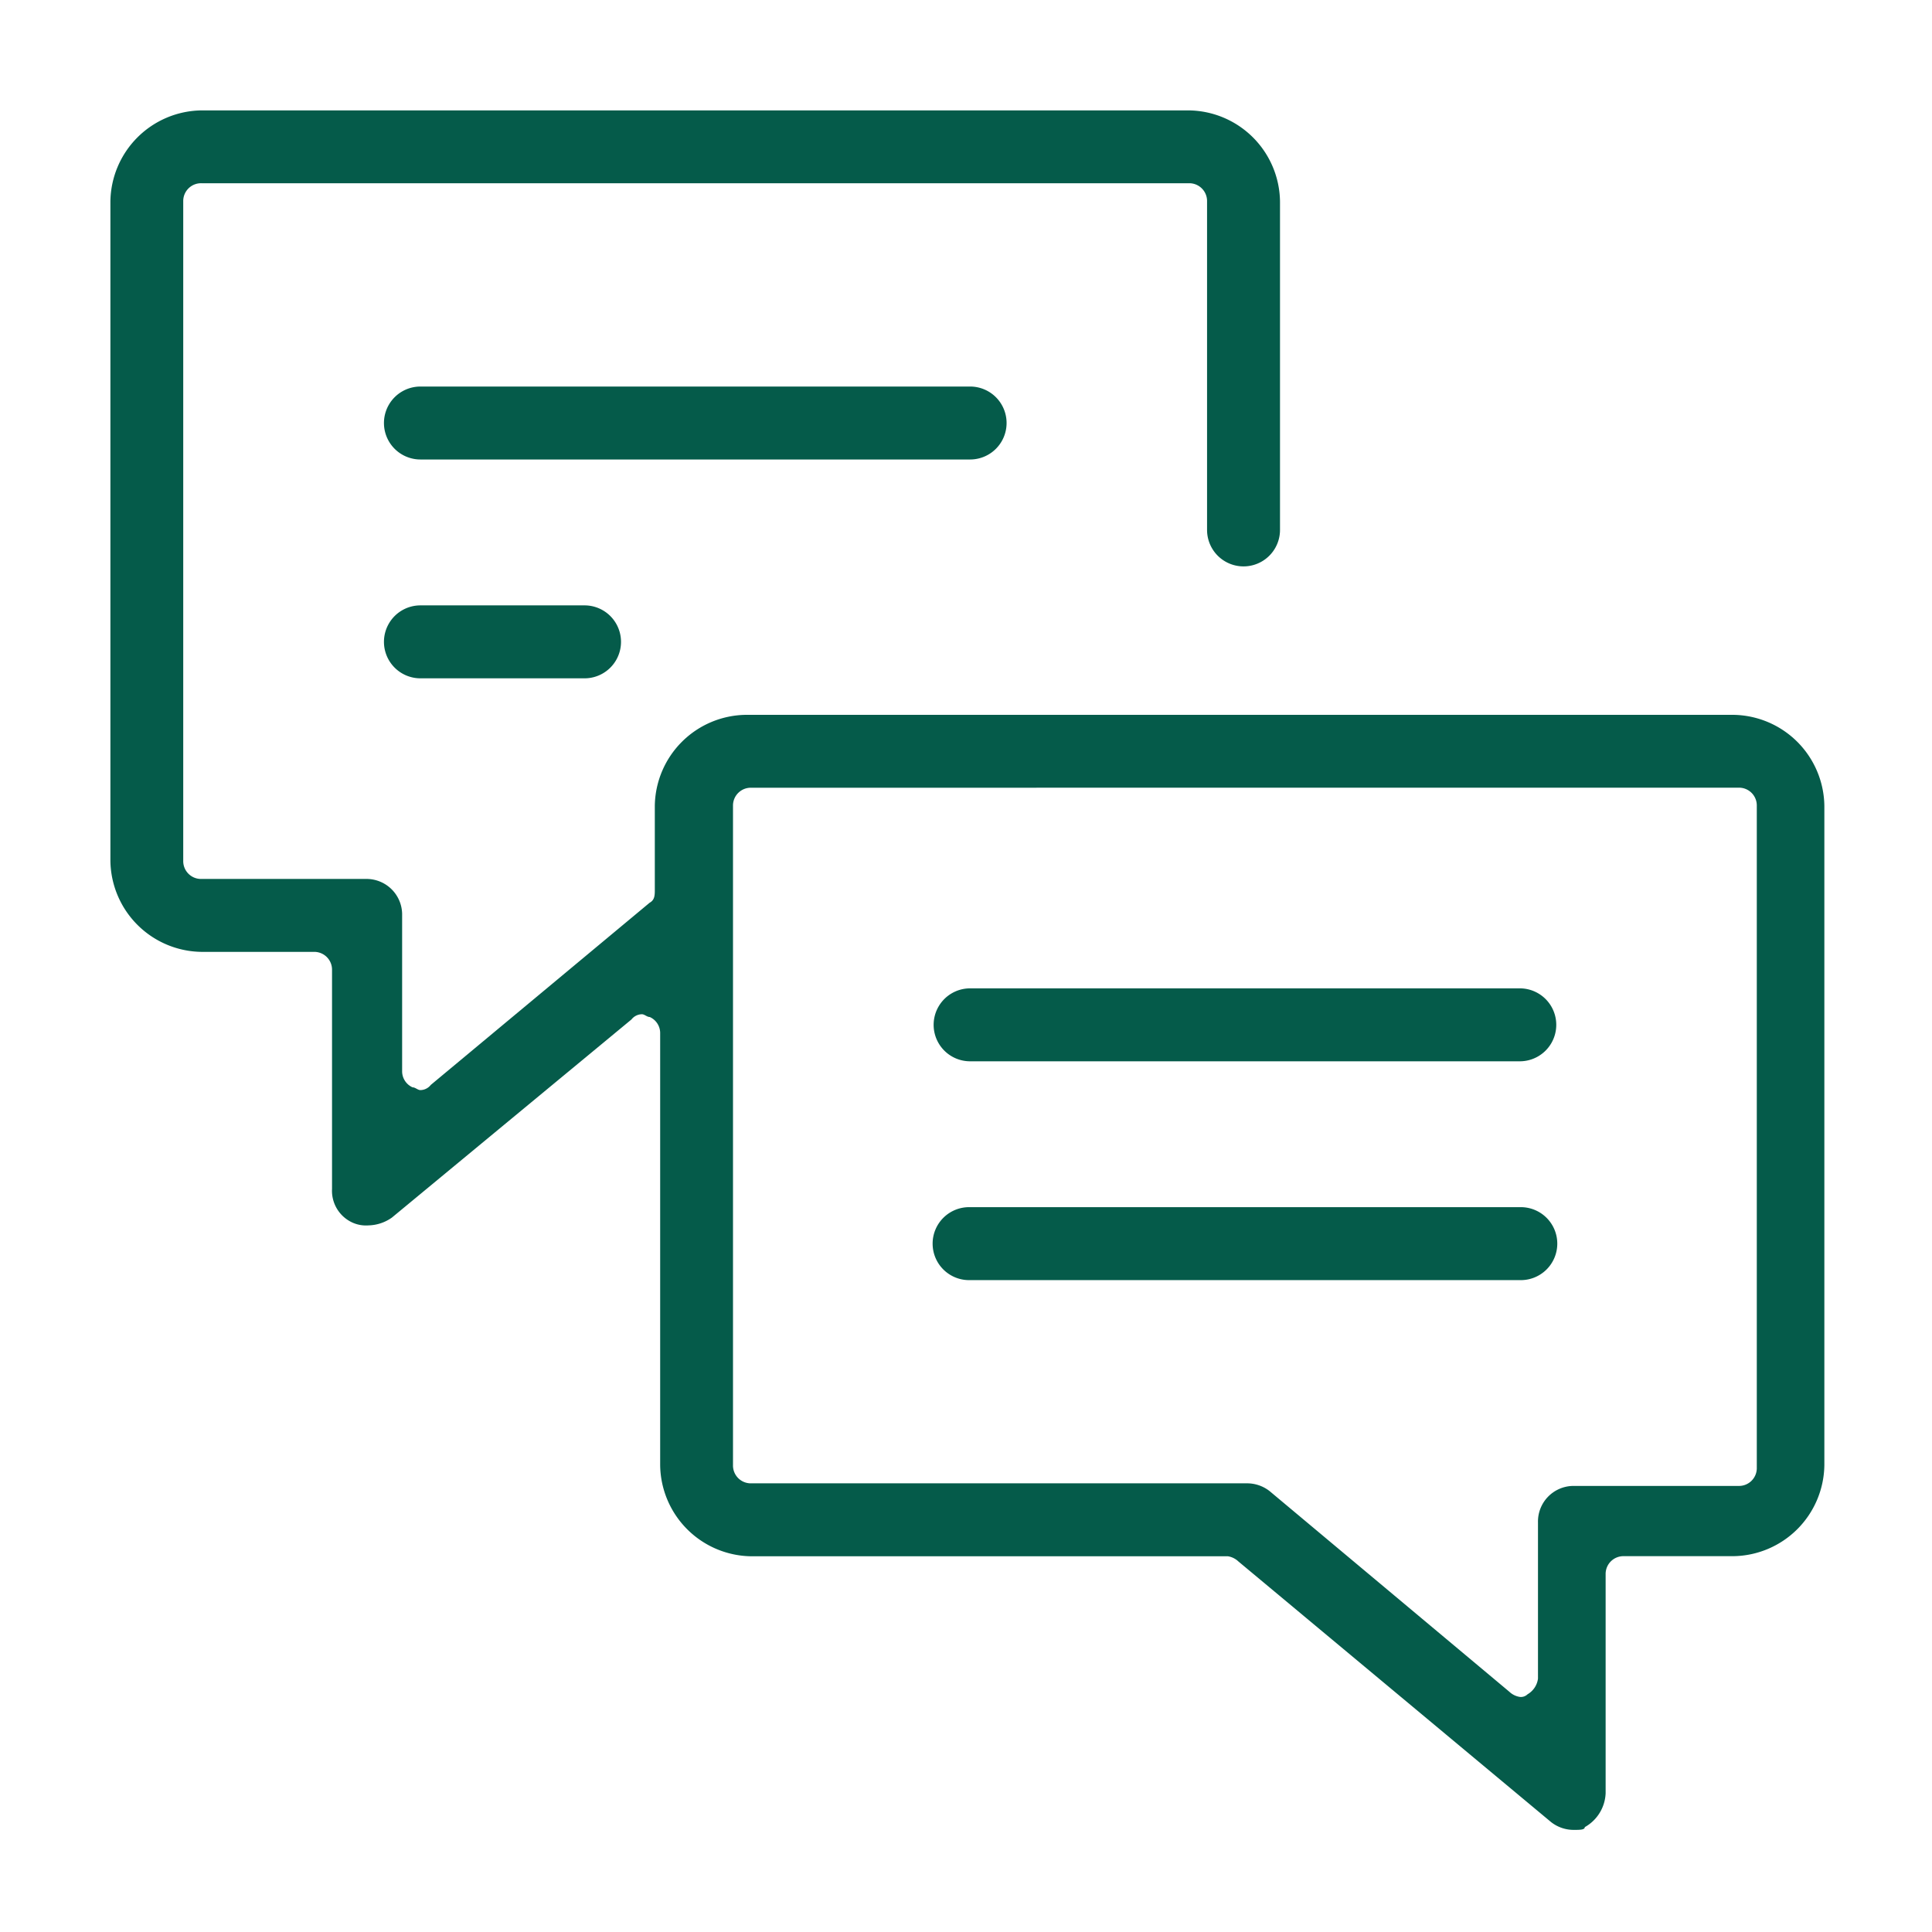 <svg xmlns="http://www.w3.org/2000/svg" xmlns:xlink="http://www.w3.org/1999/xlink" width="70" height="70" viewBox="0 0 70 70">
  <defs>
    <clipPath id="clip-path">
      <rect id="Rectangle_6" data-name="Rectangle 6" width="62.1" height="62.3" transform="translate(0 0)" fill="#055b4a"/>
    </clipPath>
    <clipPath id="clip-speech-balloons">
      <rect width="70" height="70"/>
    </clipPath>
  </defs>
  <g id="speech-balloons" clip-path="url(#clip-speech-balloons)">
    <rect width="70" height="70" fill="rgba(255,255,255,0)"/>
    <g id="Group_8" data-name="Group 8" transform="translate(4 4)">
      <g id="Group_7" data-name="Group 7" clip-path="url(#clip-path)">
        <path id="Path_70" data-name="Path 70" d="M53.047,62.3a1.324,1.324,0,0,1-.849-.283L40.87,52.575a.715.715,0,0,0-.378-.188H23.219a3.344,3.344,0,0,1-3.3-3.3V33.414a.636.636,0,0,0-.378-.566c-.1,0-.188-.1-.283-.1a.487.487,0,0,0-.378.188L10.2,40.115a1.523,1.523,0,0,1-.849.283,1.193,1.193,0,0,1-.566-.095,1.265,1.265,0,0,1-.755-1.227V31.149a.645.645,0,0,0-.629-.661H3.3a3.344,3.344,0,0,1-3.3-3.3V3.3A3.344,3.344,0,0,1,3.3,0H39.077a3.344,3.344,0,0,1,3.3,3.3V15.2a1.321,1.321,0,0,1-2.643,0V3.3a.645.645,0,0,0-.629-.661H3.3a.645.645,0,0,0-.661.629V27.185a.645.645,0,0,0,.629.661H9.249a1.291,1.291,0,0,1,1.321,1.26V34.83a.636.636,0,0,0,.378.566c.1,0,.188.1.283.1a.487.487,0,0,0,.378-.188l7.928-6.6c.188-.1.188-.283.188-.472V25.2a3.344,3.344,0,0,1,3.3-3.3H58.8a3.344,3.344,0,0,1,3.3,3.3V49.083a3.344,3.344,0,0,1-3.3,3.3H54.836a.645.645,0,0,0-.661.629v7.96A1.473,1.473,0,0,1,53.42,62.2c0,.1-.184.1-.373.1M23.219,24.541a.645.645,0,0,0-.661.629V49.083a.645.645,0,0,0,.629.661H41.153a1.324,1.324,0,0,1,.849.283l8.683,7.267a.715.715,0,0,0,.378.188.344.344,0,0,0,.283-.095.77.77,0,0,0,.378-.566V51.159a1.291,1.291,0,0,1,1.26-1.321h6.007a.645.645,0,0,0,.661-.629V25.2a.645.645,0,0,0-.629-.661h-.032Z" fill="#055b4a"/>
        <path id="Path_71" data-name="Path 71" d="M31.149,34.453a1.321,1.321,0,1,1,0-2.643H51.065a1.321,1.321,0,1,1,0,2.643Z" fill="#055b4a"/>
        <path id="Path_72" data-name="Path 72" d="M31.149,42.381a1.322,1.322,0,1,1,0-2.643H51.065a1.322,1.322,0,1,1,0,2.643Z" fill="#055b4a"/>
        <path id="Path_73" data-name="Path 73" d="M11.233,12.648a1.321,1.321,0,1,1,0-2.643H31.149a1.321,1.321,0,1,1,0,2.643Z" fill="#055b4a"/>
        <path id="Path_74" data-name="Path 74" d="M11.233,20.577a1.321,1.321,0,1,1,0-2.643h5.946a1.321,1.321,0,1,1,0,2.643Z" fill="#055b4a"/>
      </g>
    </g>
  </g>
</svg>
